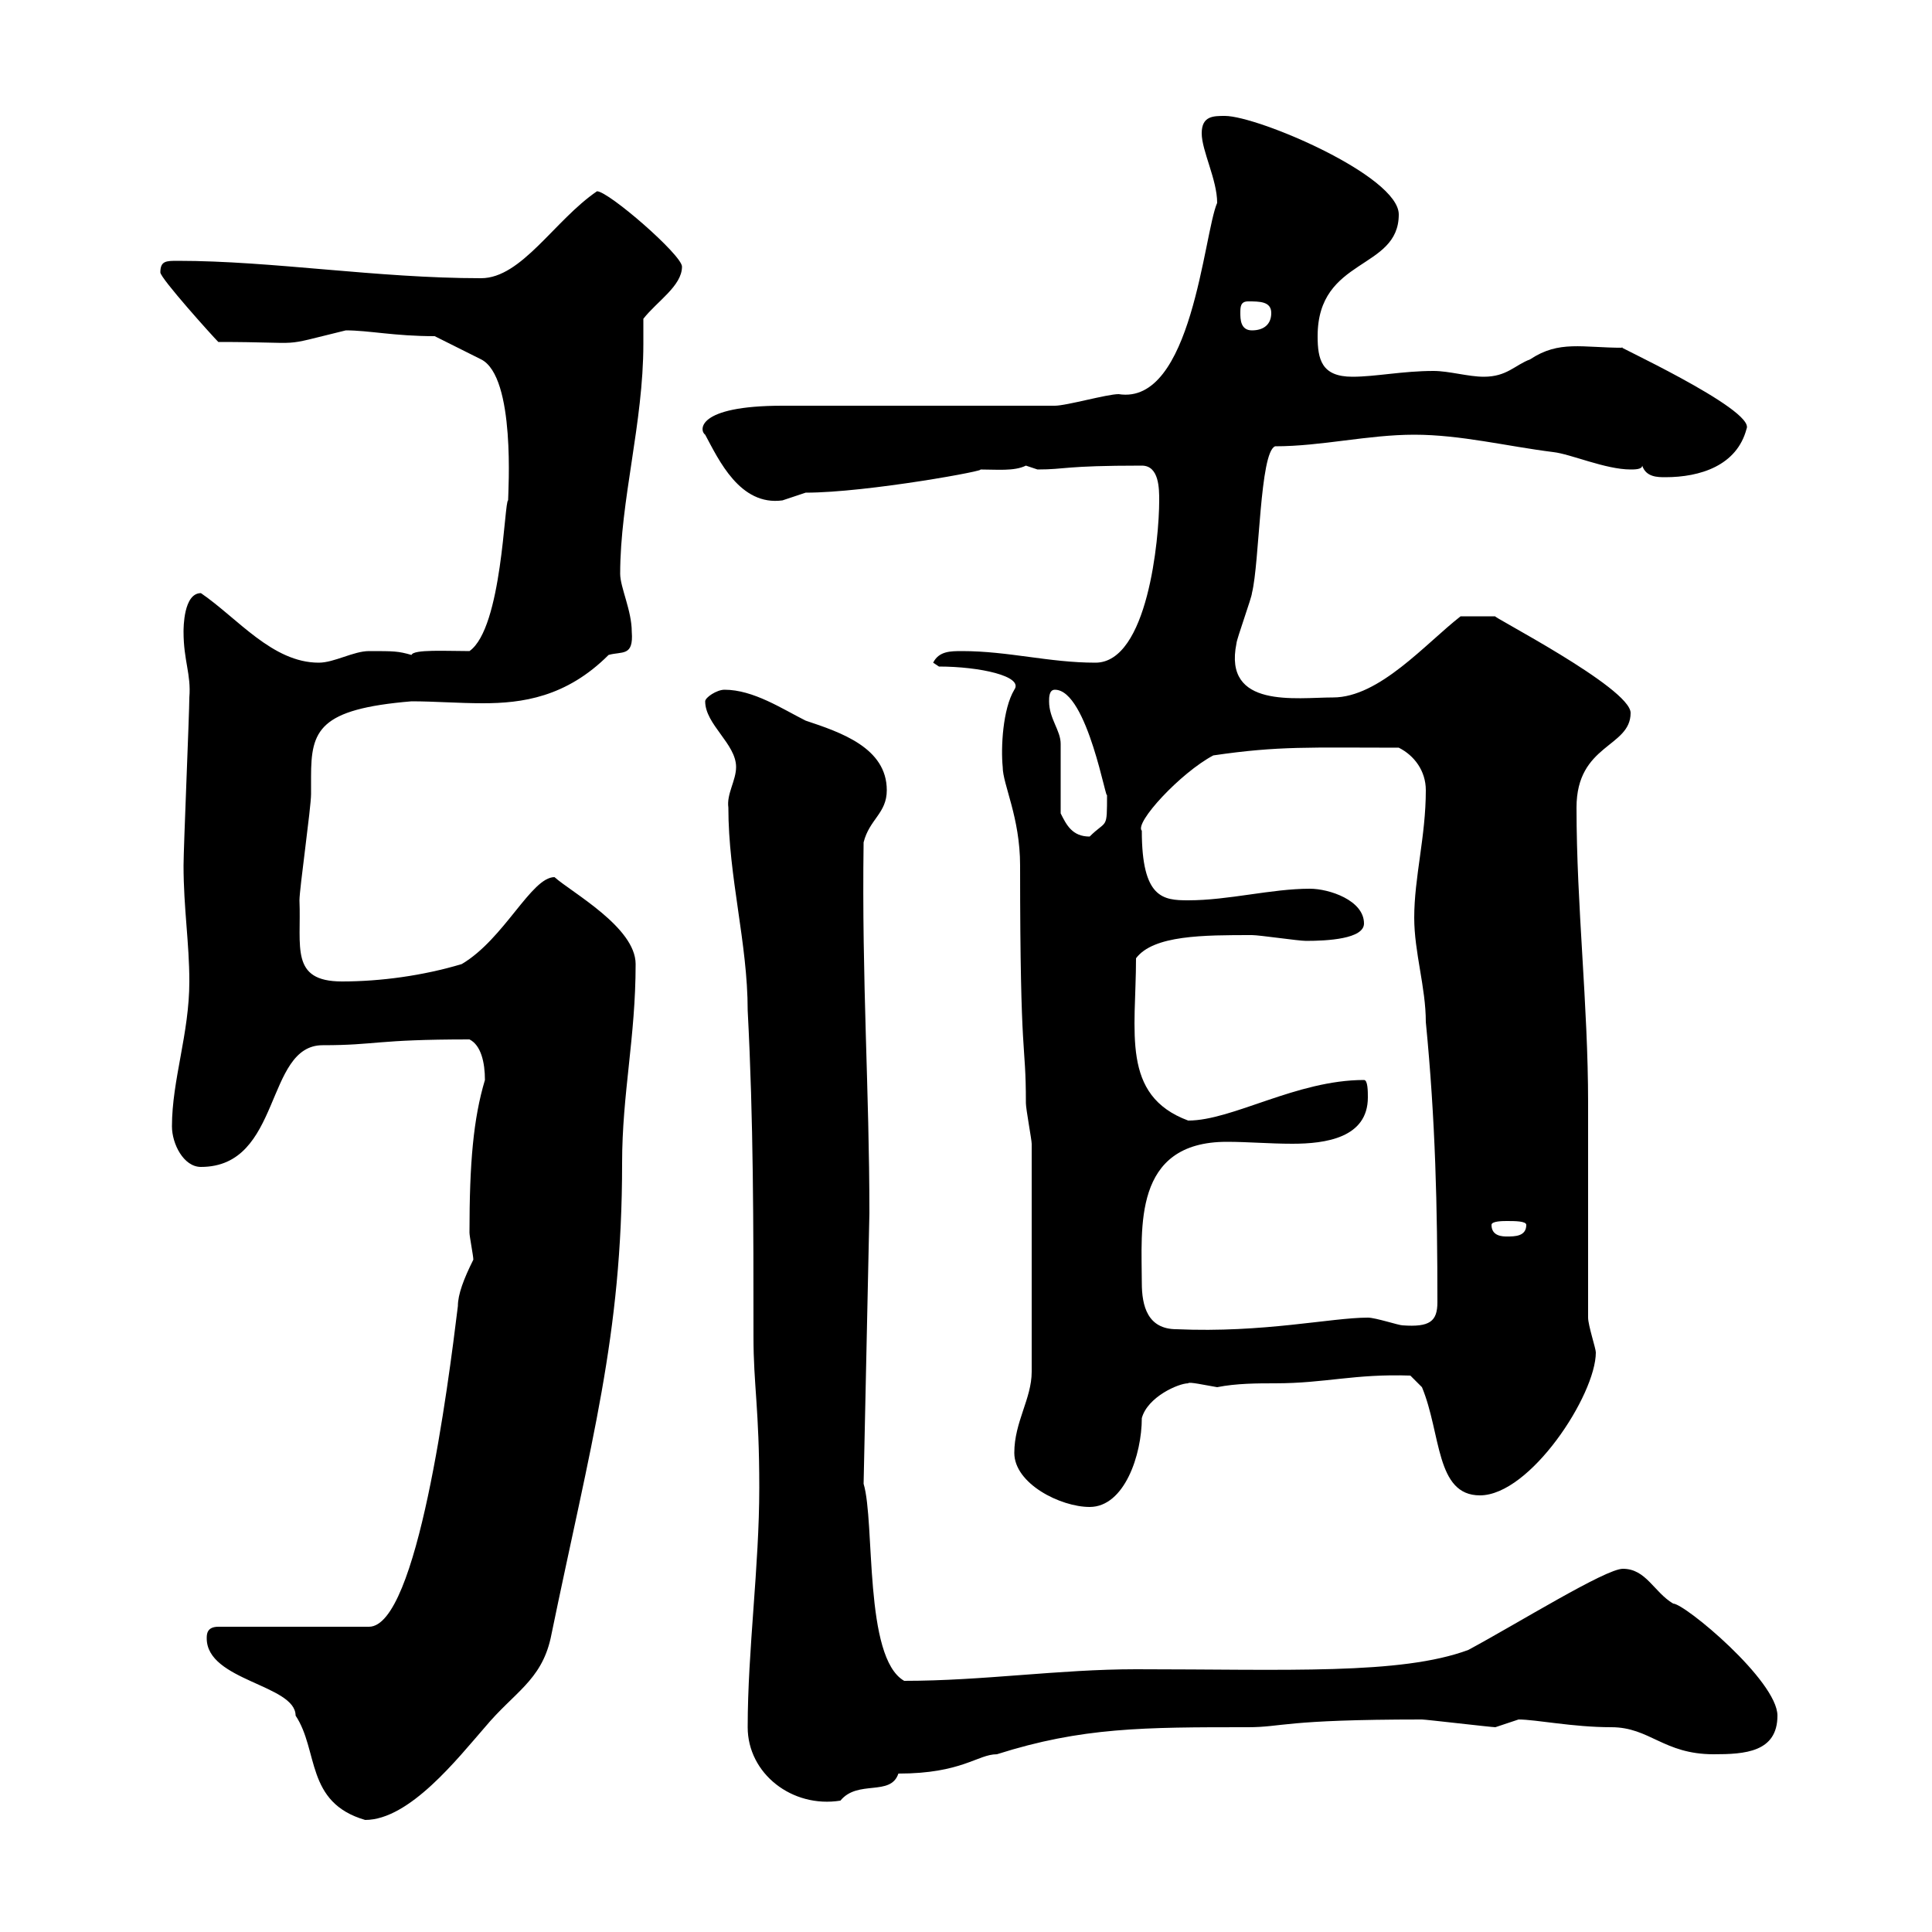 <svg xmlns="http://www.w3.org/2000/svg" xmlns:xlink="http://www.w3.org/1999/xlink" width="300" height="300"><path d="M32.10 254.40C32.10 261 45.90 261.60 45.90 266.40C49.50 271.80 47.40 279.90 56.70 282.60C63.60 282.60 71.10 273 75.30 268.20C79.80 262.80 84 261 85.50 254.40C91.80 223.80 96.60 207.60 96.60 180.60C96.60 169.80 98.70 161.10 98.70 149.70C98.70 144 88.80 138.60 86.10 136.20C82.50 136.20 78.30 145.80 71.70 149.70C65.70 151.50 59.10 152.40 53.10 152.40C45 152.40 46.80 147 46.50 139.80C46.50 138 48.30 125.40 48.30 123.30C48.30 122.70 48.30 121.50 48.30 120.60C48.30 113.40 49.50 110.10 63.90 108.90C67.50 108.90 71.10 109.20 75 109.20C81 109.20 87.90 108.30 94.50 101.70C96.60 101.10 98.40 102 98.10 98.10C98.10 94.80 96.30 91.20 96.30 89.10C96.30 77.70 99.90 65.70 99.90 53.40C99.90 52.20 99.90 51 99.90 49.50C102 46.80 105.90 44.40 105.90 41.40C105.90 39.60 94.50 29.70 92.70 29.70C86.10 34.20 81 43.20 74.70 43.20C58.50 43.20 42.30 40.50 27.60 40.50C25.80 40.50 24.90 40.50 24.90 42.30C24.90 43.20 33 52.20 33.90 53.10C48.30 53.10 42.60 54 53.70 51.30C57.30 51.30 61.20 52.20 67.50 52.20C67.50 52.20 72.90 54.90 74.70 55.80C80.10 58.50 78.90 76.50 78.90 77.70C78.30 77.70 78 97.50 72.90 101.10C69.30 101.10 64.20 100.80 63.90 101.70C61.80 101.10 61.20 101.10 57.30 101.10C54.90 101.10 51.90 102.90 49.50 102.90C42.30 102.90 36.90 96 31.20 92.10C28.50 92.10 28.50 97.50 28.50 98.10C28.50 102.60 29.70 104.70 29.40 108.30C29.40 110.70 28.50 131.70 28.50 134.40C28.50 141 29.40 146.40 29.40 152.40C29.40 160.50 26.70 167.70 26.70 174.90C26.70 177.60 28.50 181.20 31.20 181.20C43.80 181.20 41.10 162.30 50.10 162.30C58.50 162.30 58.20 161.40 72.90 161.40C74.70 162.30 75.30 165 75.30 167.70C73.50 173.70 72.90 180.60 72.90 191.40C72.90 192 73.50 195 73.50 195.60C72 198.60 71.10 201 71.10 202.80C69.60 215.10 64.80 252.60 57.30 252.60L33.90 252.60C32.10 252.60 32.10 253.80 32.10 254.40ZM116.10 268.20C116.10 275.40 123 280.80 130.50 279.60C133.20 276.30 138.30 279 139.50 275.40C149.40 275.40 151.80 272.40 154.80 272.40C168 268.20 177.60 268.20 193.80 268.20C199.20 268.20 199.20 267 220.80 267C221.40 267 231.60 268.20 232.20 268.20C232.20 268.20 235.80 267 235.80 267C238.50 267 244.20 268.20 250.20 268.20C256.20 268.20 258.30 272.40 266.10 272.40C270.90 272.40 276 272.10 276 266.40C276 261 261.60 249 259.80 249C256.80 247.20 255.60 243.60 252 243.60C249.30 243.60 235.80 252 228 256.20C217.50 260.10 199.80 259.20 176.40 259.20C164.40 259.20 152.70 261 140.40 261C134.10 257.40 135.90 236.40 134.10 230.40L135 188.40C135 169.20 133.80 152.40 134.10 130.80C135 127.20 137.70 126.30 137.70 122.70C137.70 116.10 130.50 113.70 125.10 111.90C121.50 110.10 117 107.10 112.50 107.10C111.30 107.10 109.50 108.30 109.50 108.90C109.50 112.50 114.30 115.50 114.30 119.10C114.30 121.20 112.80 123.30 113.10 125.40C113.10 136.20 116.10 146.40 116.10 156.90C117 174 117 190.20 117 207.60C117 215.10 117.90 218.70 117.90 231C117.90 243.30 116.10 256.20 116.10 268.20ZM157.50 225.60C157.50 230.40 164.70 234 169.20 234C174.60 234 177.30 225.90 177.30 220.20C178.20 216.90 183 214.80 184.50 214.80C184.50 214.50 187.20 215.10 189 215.40C192 214.80 195.30 214.80 198 214.80C205.80 214.80 210.30 213.30 219 213.60L220.80 215.40C223.80 222.60 222.90 232.20 229.80 232.20C237.60 232.20 247.80 216.60 247.80 210C247.80 209.40 246.60 205.80 246.60 204.60L246.60 171.30C246.60 156 244.80 140.70 244.80 125.40C244.80 115.50 253.20 116.10 253.20 110.70C253.20 106.80 231 95.40 232.20 95.70C231.60 95.70 230.10 95.70 226.80 95.70C221.40 99.90 214.20 108.30 207 108.30C201.30 108.30 189.90 110.10 192 99.90C192 99.30 194.40 92.70 194.40 92.10C195.60 87.30 195.60 70.20 198 69.30C205.20 69.30 212.40 67.50 219.60 67.50C226.80 67.50 234 69.30 241.20 70.20C243.90 70.50 249.30 72.90 253.20 72.90C253.80 72.90 255 72.90 255 72.30C255.60 74.10 257.40 74.10 258.60 74.10C264 74.10 269.70 72.30 271.20 66.60C272.70 63.60 249 52.80 252 54C245.70 54 242.10 52.80 237.60 55.80C235.20 56.70 234 58.50 230.40 58.50C228 58.50 225 57.60 222.60 57.60C217.80 57.60 213.60 58.50 210 58.50C205.20 58.50 204.60 55.80 204.60 52.20C204.60 39.90 217.20 42 217.20 33.30C217.20 27.30 195.30 18 190.20 18C188.40 18 186.60 18 186.60 20.70C186.60 23.40 189 27.90 189 31.50C186.90 36.30 185.10 63 173.70 61.20C171.90 61.20 165.60 63 163.80 63C157.50 63 127.80 63 121.50 63C108 63 108.60 66.90 109.50 67.50C111.60 71.40 114.90 78.60 121.50 77.70C121.50 77.70 125.10 76.50 125.10 76.50C134.70 76.50 154.20 72.90 152.10 72.90C154.80 72.90 157.50 73.20 159.30 72.30C159.30 72.30 161.10 72.90 161.10 72.90C165.60 72.90 165 72.30 177.30 72.30C180 72.30 180 75.90 180 77.70C180 83.70 178.20 102.90 170.10 102.90C162.90 102.90 156.60 101.10 149.40 101.10C147.60 101.10 145.80 101.10 144.90 102.90L145.80 103.50C152.10 103.50 159 105 157.50 107.10C155.70 110.10 155.40 116.10 155.70 119.10C155.70 121.80 158.40 126.90 158.40 134.40C158.40 165.90 159.30 161.10 159.30 171.30C159.30 172.20 160.20 177 160.20 177.60L160.20 213C160.20 217.20 157.50 220.80 157.50 225.60ZM177.30 199.20C177.30 190.80 175.80 177.30 190.50 177.30C193.80 177.30 197.10 177.60 200.70 177.60C205.80 177.60 212.40 176.70 212.40 170.40C212.40 169.50 212.40 167.70 211.80 167.70C201.30 167.70 191.40 174 184.50 174C174 170.10 176.40 160.20 176.40 148.80C179.10 145.20 186.90 145.20 194.40 145.20C195.60 145.20 201.60 146.10 202.80 146.10C206.10 146.10 211.80 145.80 211.80 143.40C211.80 139.80 206.40 138 203.40 138C197.40 138 190.80 139.80 184.50 139.80C180.60 139.80 177.30 139.50 177.30 129C176.10 127.80 183.30 120 188.40 117.30C198.60 115.80 203.40 116.10 217.20 116.10C219.60 117.30 221.40 119.70 221.40 122.70C221.40 129.90 219.60 136.20 219.60 142.50C219.60 147.90 221.40 153.30 221.40 158.70C222.90 174 223.20 187.50 223.20 202.20C223.20 205.20 222 206.10 217.80 205.80C217.20 205.80 213.60 204.60 212.40 204.60C206.70 204.60 196.20 207 182.70 206.40C178.20 206.40 177.30 202.80 177.30 199.20ZM231.60 190.20C231.60 189.60 233.40 189.60 234 189.60C235.20 189.60 237 189.60 237 190.20C237 192 235.20 192 234 192C233.40 192 231.60 192 231.60 190.20ZM164.70 126.30C164.70 124.50 164.70 117.30 164.70 115.50C164.70 113.40 162.90 111.60 162.90 108.90C162.90 108.30 162.90 107.10 163.80 107.10C168.90 107.10 171.90 125.40 171.90 123.30C171.90 129 171.90 127.20 169.20 129.90C166.50 129.90 165.60 128.10 164.70 126.30ZM192.60 48.60C192.60 47.70 192.60 46.80 193.80 46.80C195.60 46.80 197.40 46.80 197.40 48.60C197.40 50.40 196.20 51.30 194.40 51.30C192.60 51.30 192.60 49.50 192.60 48.60Z"/></svg>